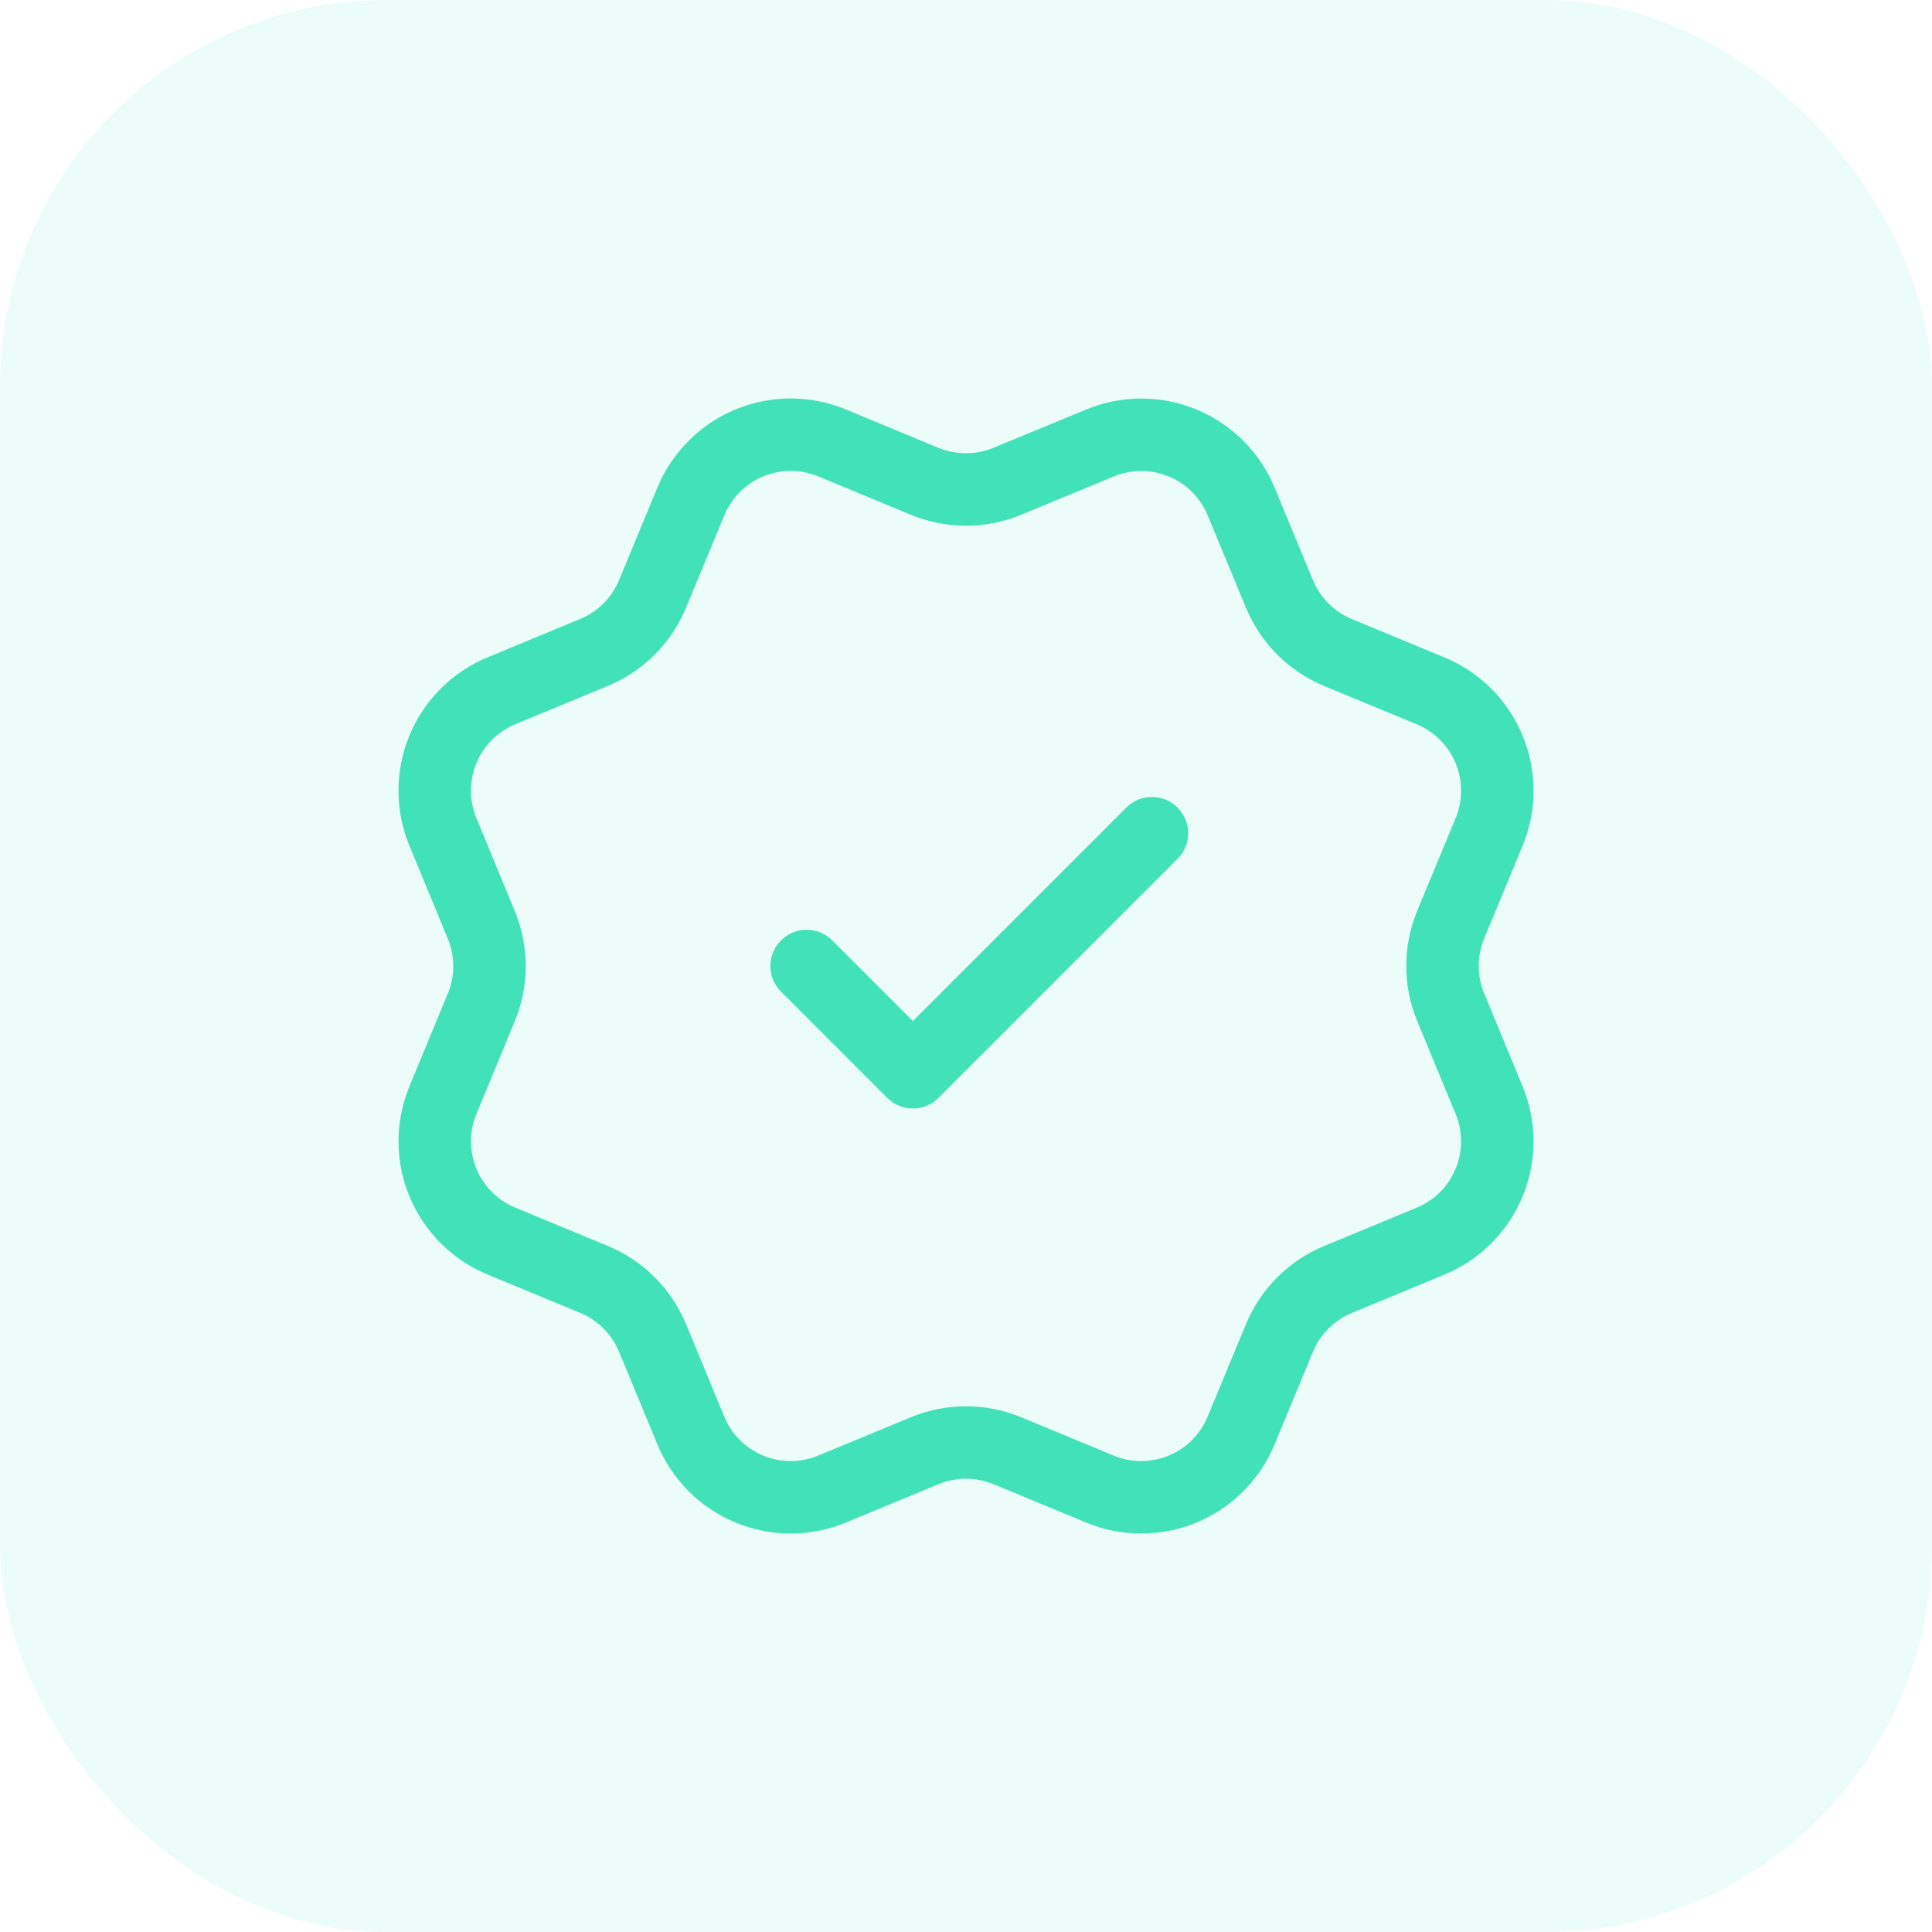 <svg width="40" height="40" viewBox="0 0 40 40" fill="none" xmlns="http://www.w3.org/2000/svg">
<rect width="40" height="40" rx="8" fill="#42E2B8" fill-opacity="0.1"/>
<path d="M16.7 20L18.9 22.2L23.85 17.25M26.491 12.298C26.718 12.846 27.153 13.282 27.7 13.509L29.62 14.304C30.168 14.531 30.603 14.966 30.83 15.514C31.057 16.062 31.057 16.678 30.83 17.226L30.035 19.144C29.808 19.692 29.808 20.308 30.036 20.856L30.829 22.774C30.942 23.045 31 23.336 31 23.63C31 23.924 30.942 24.215 30.829 24.486C30.717 24.757 30.552 25.004 30.345 25.212C30.137 25.419 29.89 25.584 29.619 25.696L27.7 26.491C27.153 26.718 26.717 27.152 26.49 27.7L25.695 29.619C25.468 30.167 25.032 30.603 24.485 30.83C23.937 31.056 23.321 31.057 22.773 30.83L20.855 30.035C20.307 29.809 19.692 29.809 19.144 30.036L17.225 30.83C16.677 31.057 16.062 31.056 15.515 30.83C14.967 30.603 14.532 30.168 14.305 29.621L13.51 27.701C13.283 27.153 12.848 26.717 12.301 26.49L10.381 25.695C9.834 25.468 9.398 25.033 9.171 24.485C8.944 23.938 8.944 23.323 9.171 22.775L9.965 20.856C10.192 20.308 10.191 19.693 9.964 19.146L9.17 17.224C9.058 16.953 9 16.662 9 16.369C9 16.075 9.058 15.784 9.17 15.512C9.283 15.241 9.447 14.995 9.655 14.787C9.863 14.579 10.11 14.414 10.381 14.302L12.299 13.508C12.847 13.281 13.282 12.847 13.509 12.3L14.304 10.38C14.531 9.832 14.967 9.397 15.514 9.17C16.062 8.943 16.678 8.943 17.226 9.17L19.144 9.965C19.692 10.191 20.307 10.191 20.855 9.964L22.775 9.171C23.323 8.945 23.939 8.945 24.486 9.172C25.034 9.398 25.469 9.834 25.696 10.381L26.491 12.302L26.491 12.298Z" stroke="#42E2B8" stroke-width="1.5" stroke-linecap="round" stroke-linejoin="round"/>
</svg>
